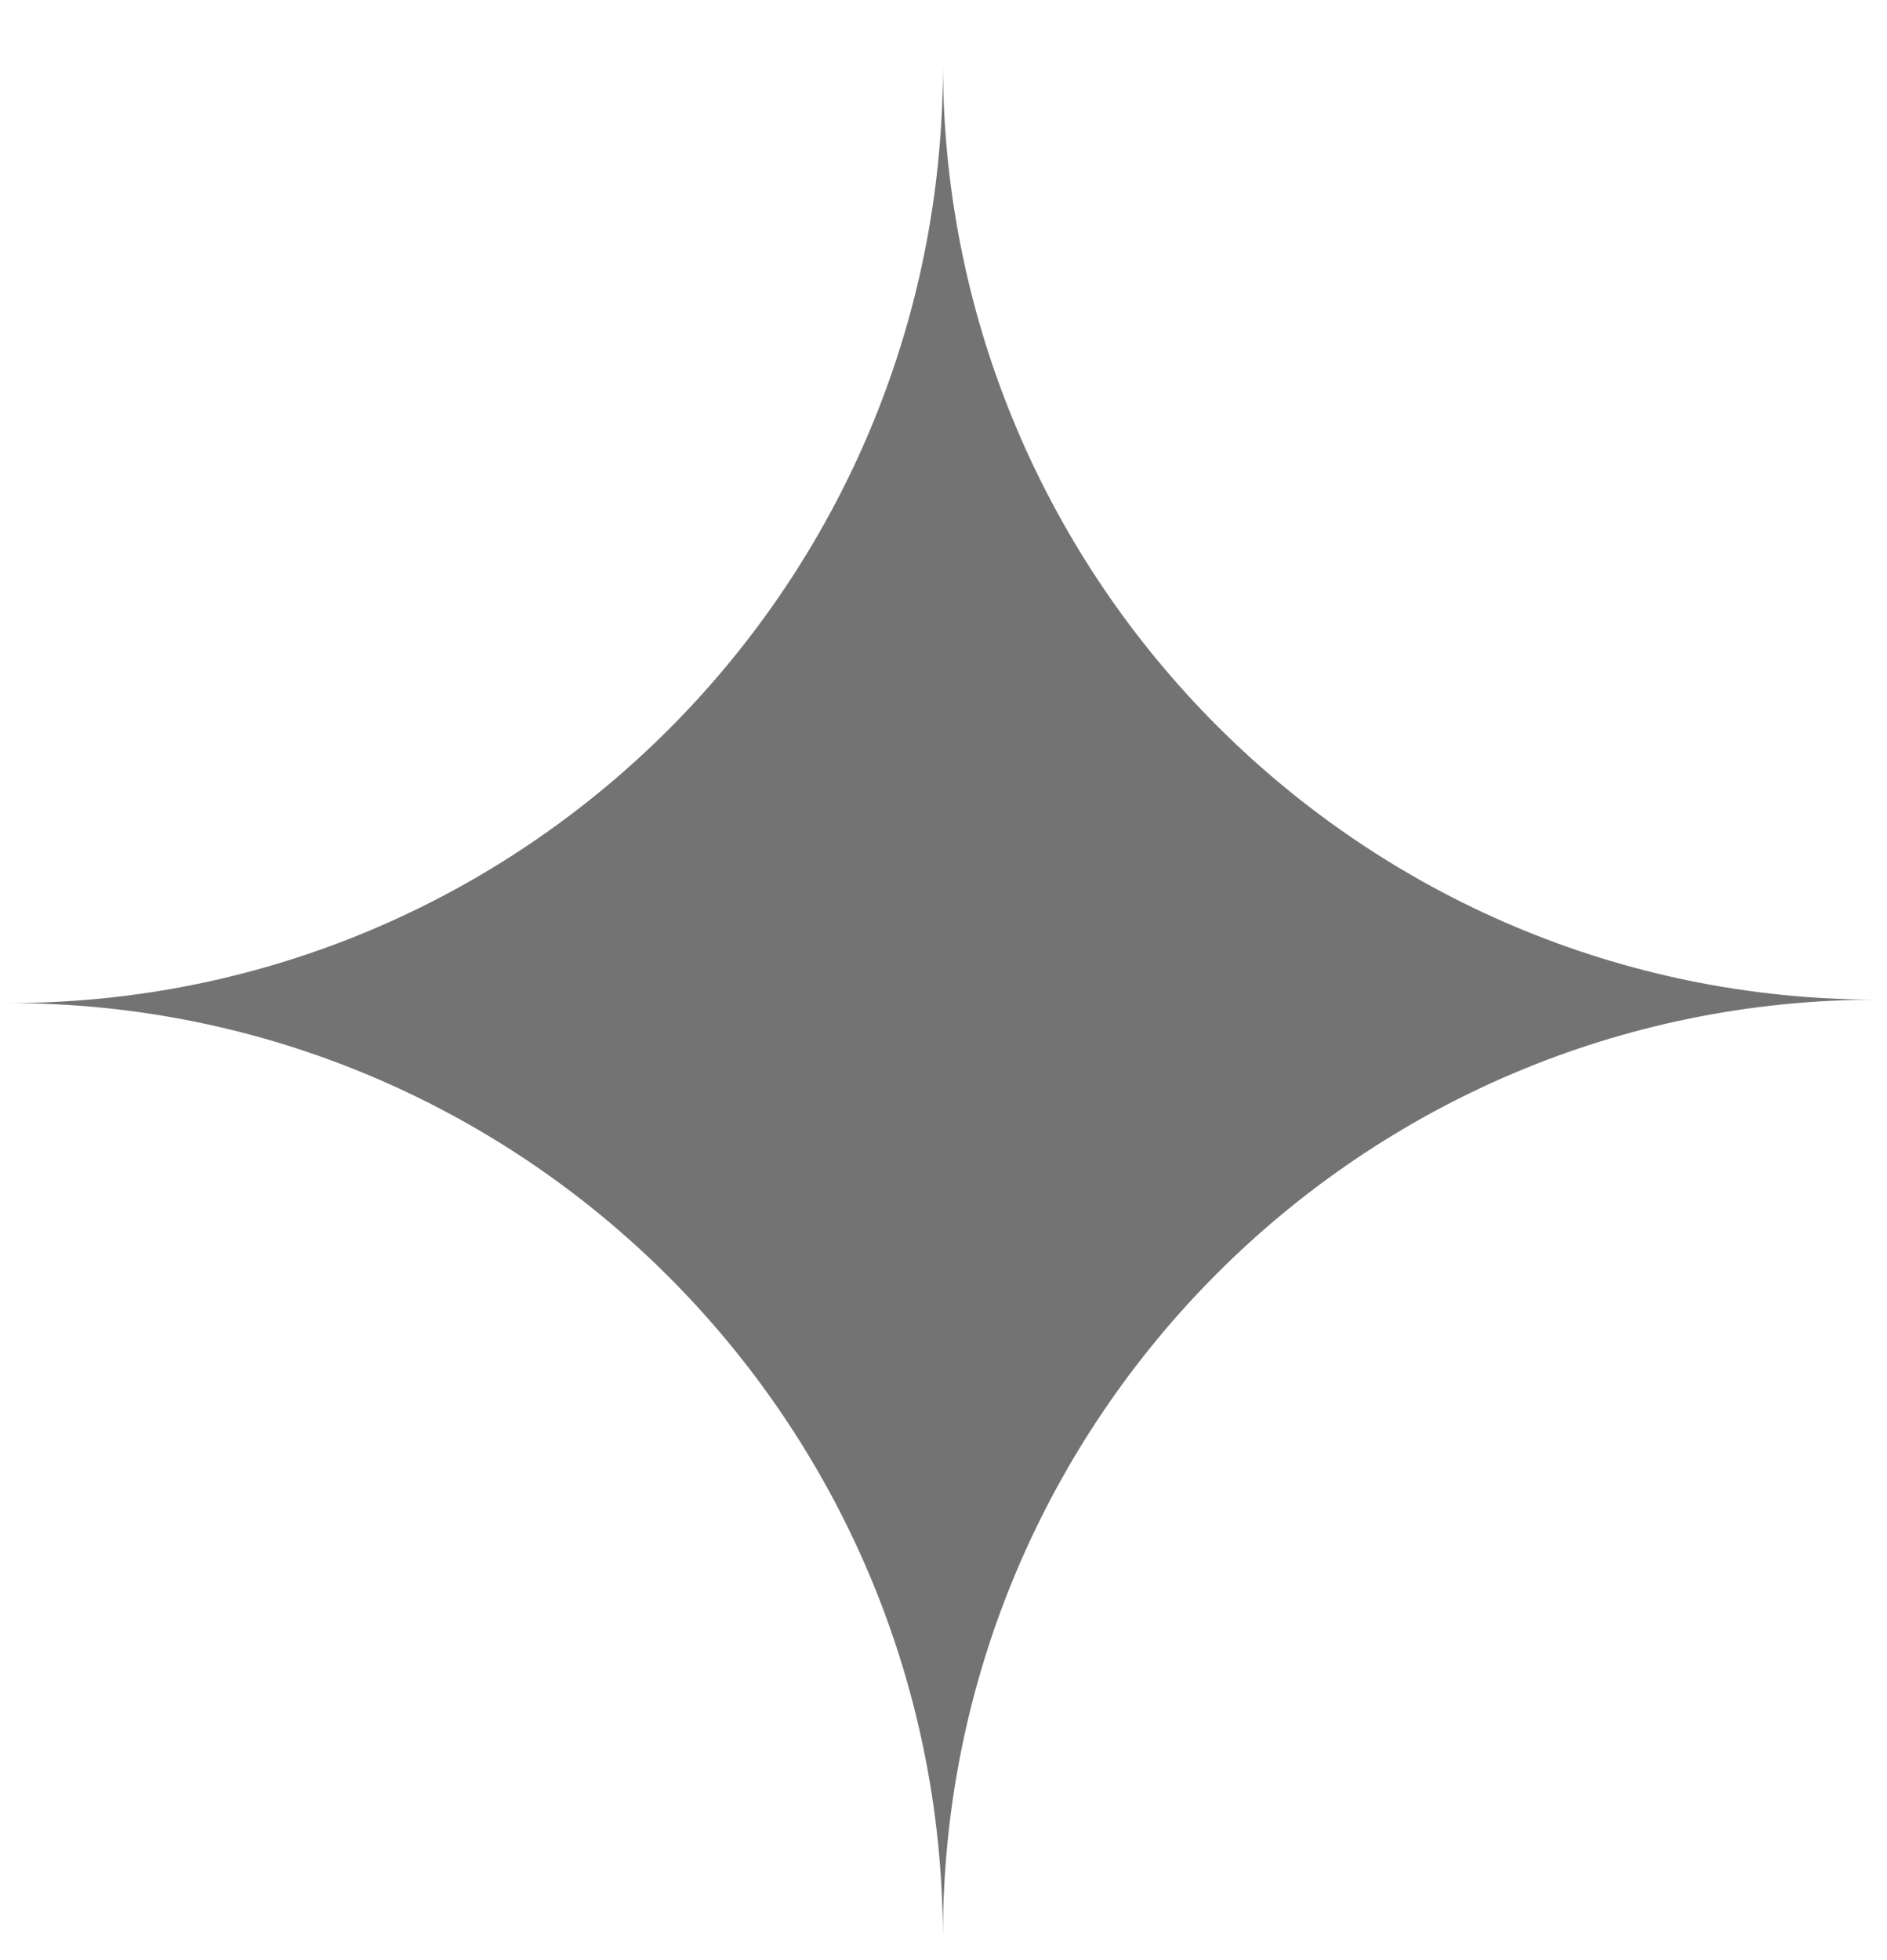 <?xml version="1.0" encoding="UTF-8"?> <svg xmlns="http://www.w3.org/2000/svg" width="26" height="27" viewBox="0 0 26 27" fill="none"> <path fill-rule="evenodd" clip-rule="evenodd" d="M12.992 26.667C12.966 19.566 7.212 13.817 0.118 13.817C7.228 13.817 12.992 8.043 12.992 0.92C13.018 8.021 18.772 13.77 25.866 13.77C18.756 13.77 12.992 19.544 12.992 26.667Z" fill="#747373"></path> </svg> 